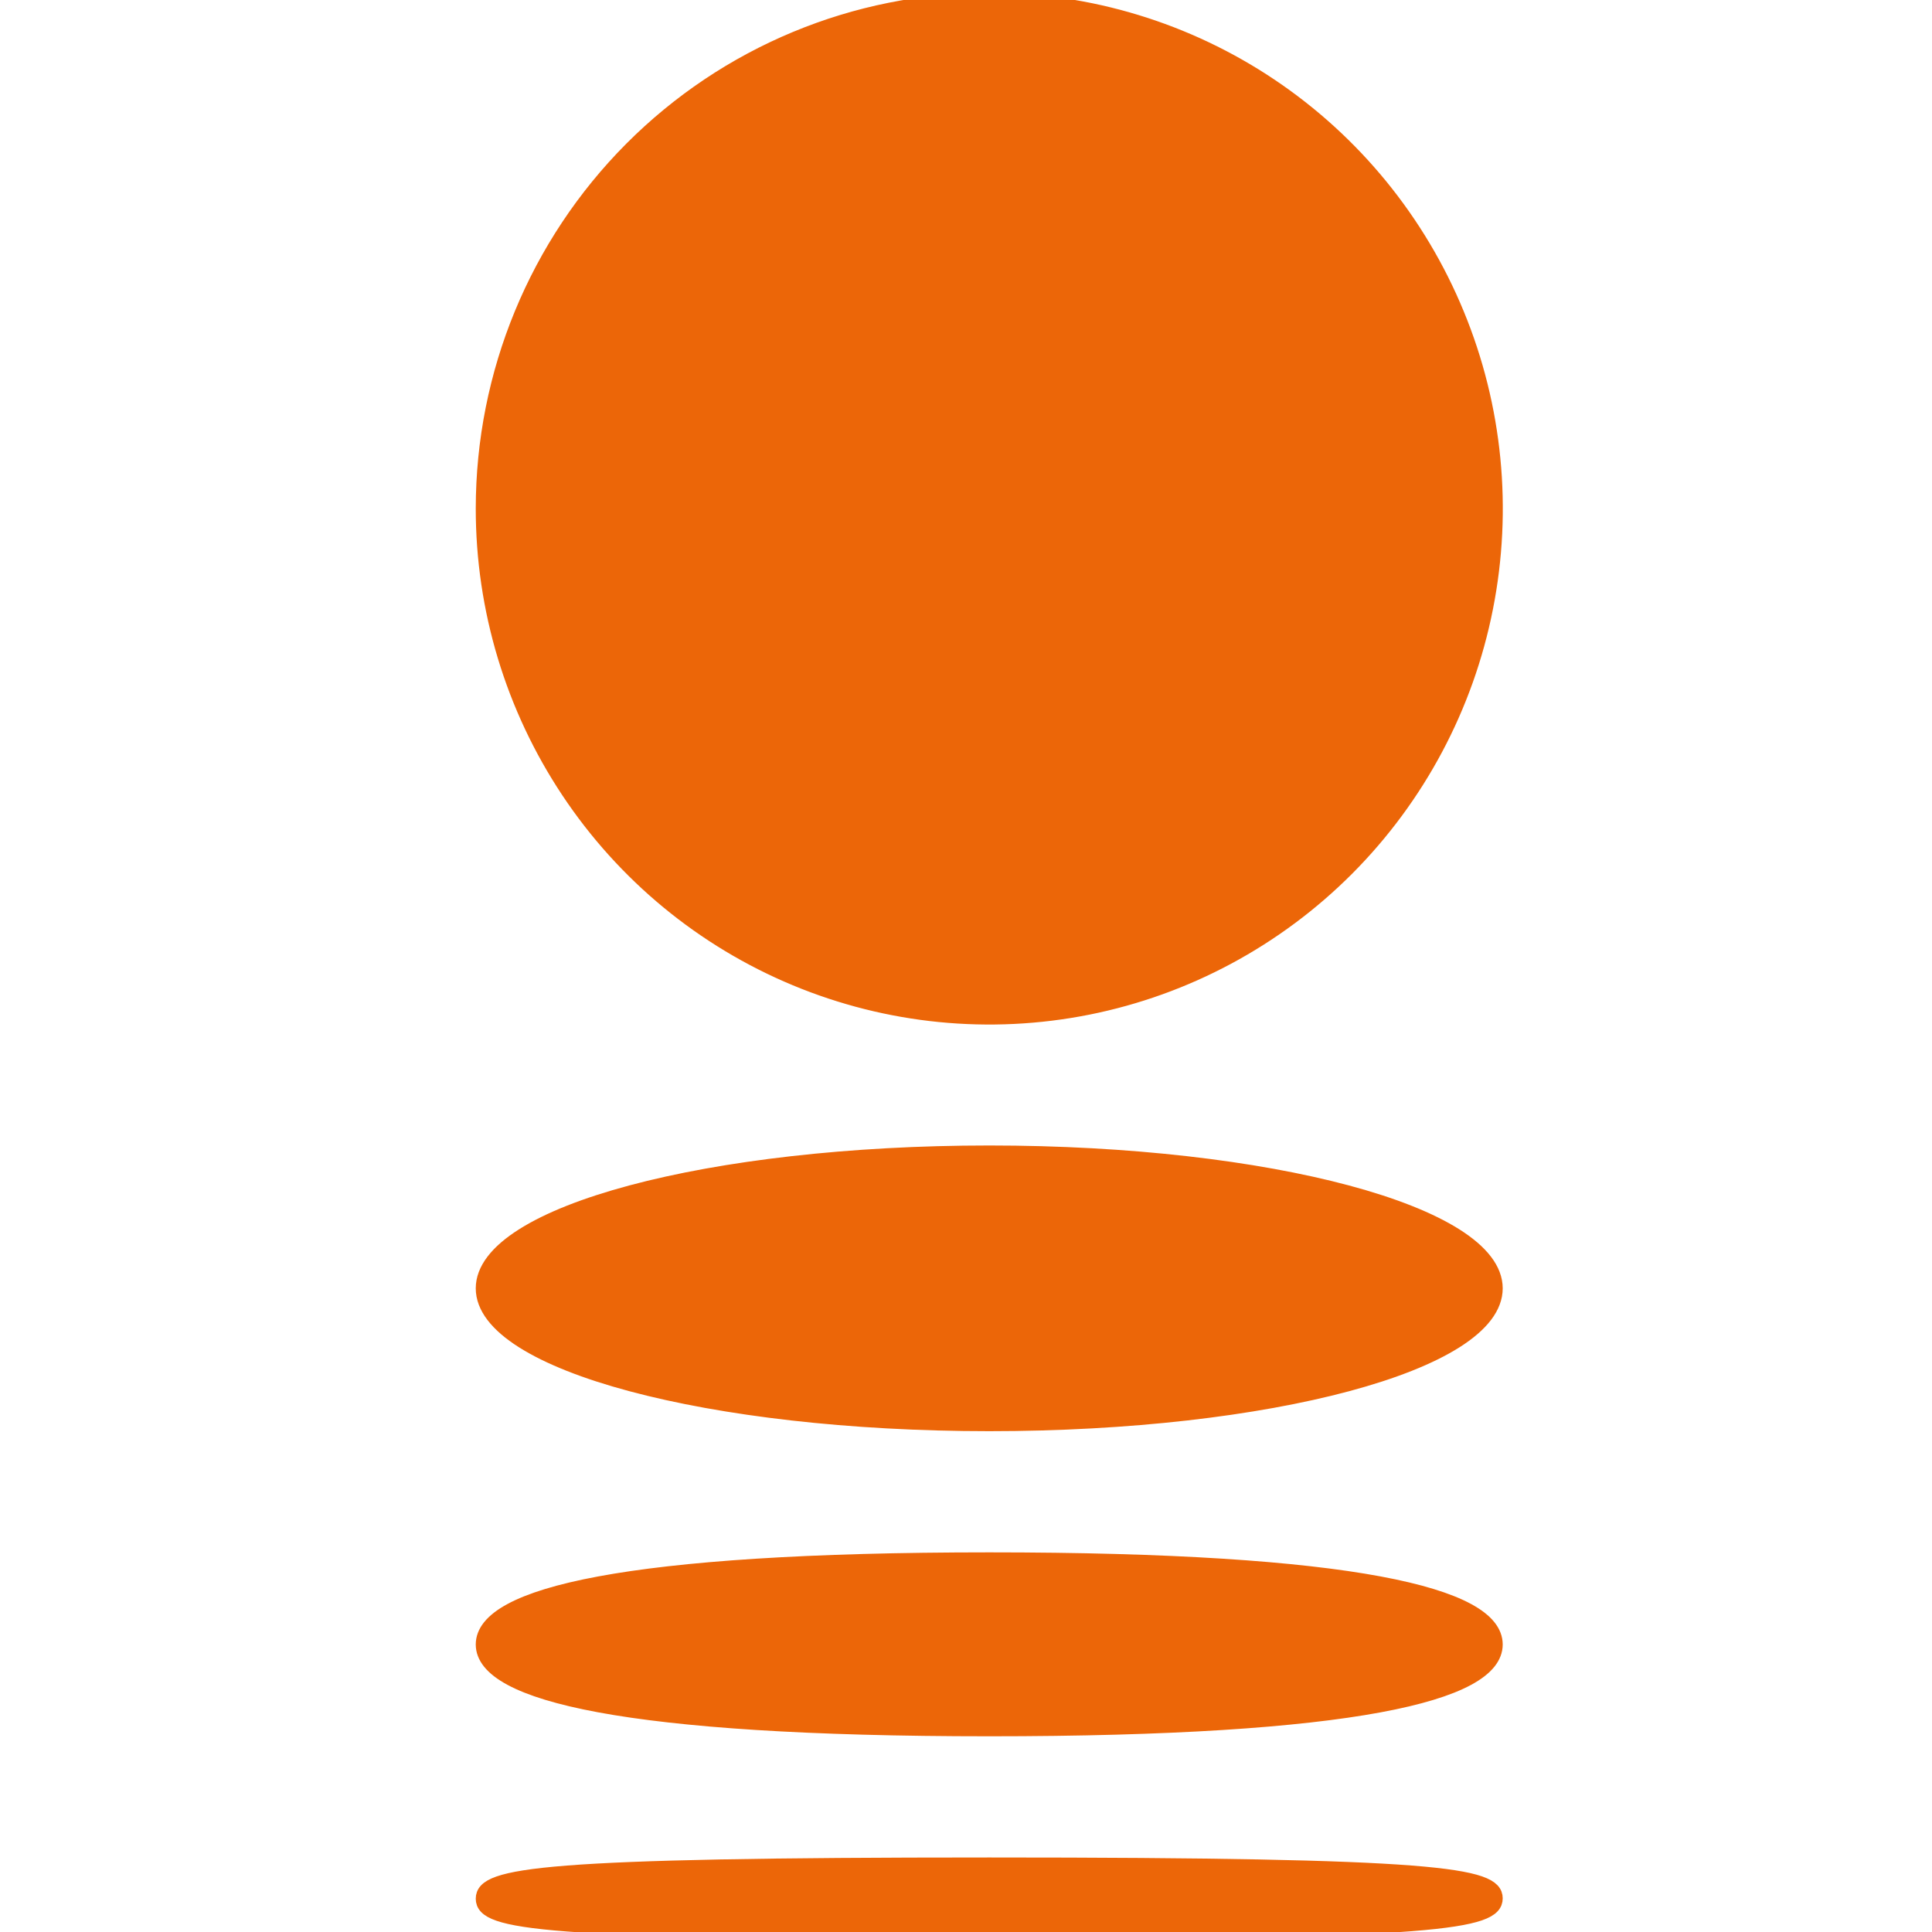 <svg width="40" height="40" viewBox="0 0 40 40" fill="none" xmlns="http://www.w3.org/2000/svg">
<g clip-path="url(#clip0_45_405)">
<path d="M10 10.528C9.999 12.611 10.614 14.647 11.765 16.379C12.916 18.112 14.553 19.462 16.468 20.259C18.384 21.057 20.491 21.266 22.525 20.86C24.558 20.454 26.426 19.451 27.893 17.979C29.359 16.506 30.358 14.63 30.762 12.587C31.167 10.544 30.96 8.426 30.166 6.502C29.373 4.577 28.03 2.932 26.306 1.775C24.582 0.618 22.555 9.97328e-08 20.482 0C17.703 -1.49599e-07 15.037 1.109 13.071 3.083C11.106 5.057 10.001 7.735 10 10.528Z" fill="#EC6608"/>
<path d="M10 10.528C9.999 12.611 10.614 14.647 11.765 16.379C12.916 18.112 14.553 19.462 16.468 20.259C18.384 21.057 20.491 21.266 22.525 20.86C24.558 20.454 26.426 19.451 27.893 17.979C29.359 16.506 30.358 14.63 30.762 12.587C31.167 10.544 30.96 8.426 30.166 6.502C29.373 4.577 28.03 2.932 26.306 1.775C24.582 0.618 22.555 9.97328e-08 20.482 0C17.703 -1.49599e-07 15.037 1.109 13.071 3.083C11.106 5.057 10.001 7.735 10 10.528Z" stroke="#EC6608" stroke-width="0.3"/>
<path d="M10 26.674C10 28.224 14.692 29.481 20.482 29.481C26.272 29.481 30.962 28.224 30.962 26.674C30.962 25.125 26.271 23.866 20.482 23.866C14.693 23.866 10 25.121 10 26.674Z" fill="#EC6608" stroke="#EC6608" stroke-width="0.3"/>
<path d="M20.482 32.29C28.03 32.29 30.962 33.024 30.962 34.047C30.962 35.069 28.03 35.798 20.482 35.798C12.934 35.798 10 35.065 10 34.047C10 33.028 12.931 32.29 20.482 32.29Z" fill="#EC6608" stroke="#EC6608" stroke-width="0.3"/>
<path d="M20.482 38.607C29.791 38.607 30.962 38.818 30.962 39.303C30.962 39.789 29.791 40 20.482 40C11.173 40 10 39.803 10 39.31C10 38.818 11.168 38.607 20.482 38.607Z" fill="#EC6608" stroke="#EC6608" stroke-width="0.3"/>
</g>
<defs>
<clipPath id="clip0_45_405">
<rect width="40" height="40" fill="white"/>
</clipPath>
</defs>
</svg>
